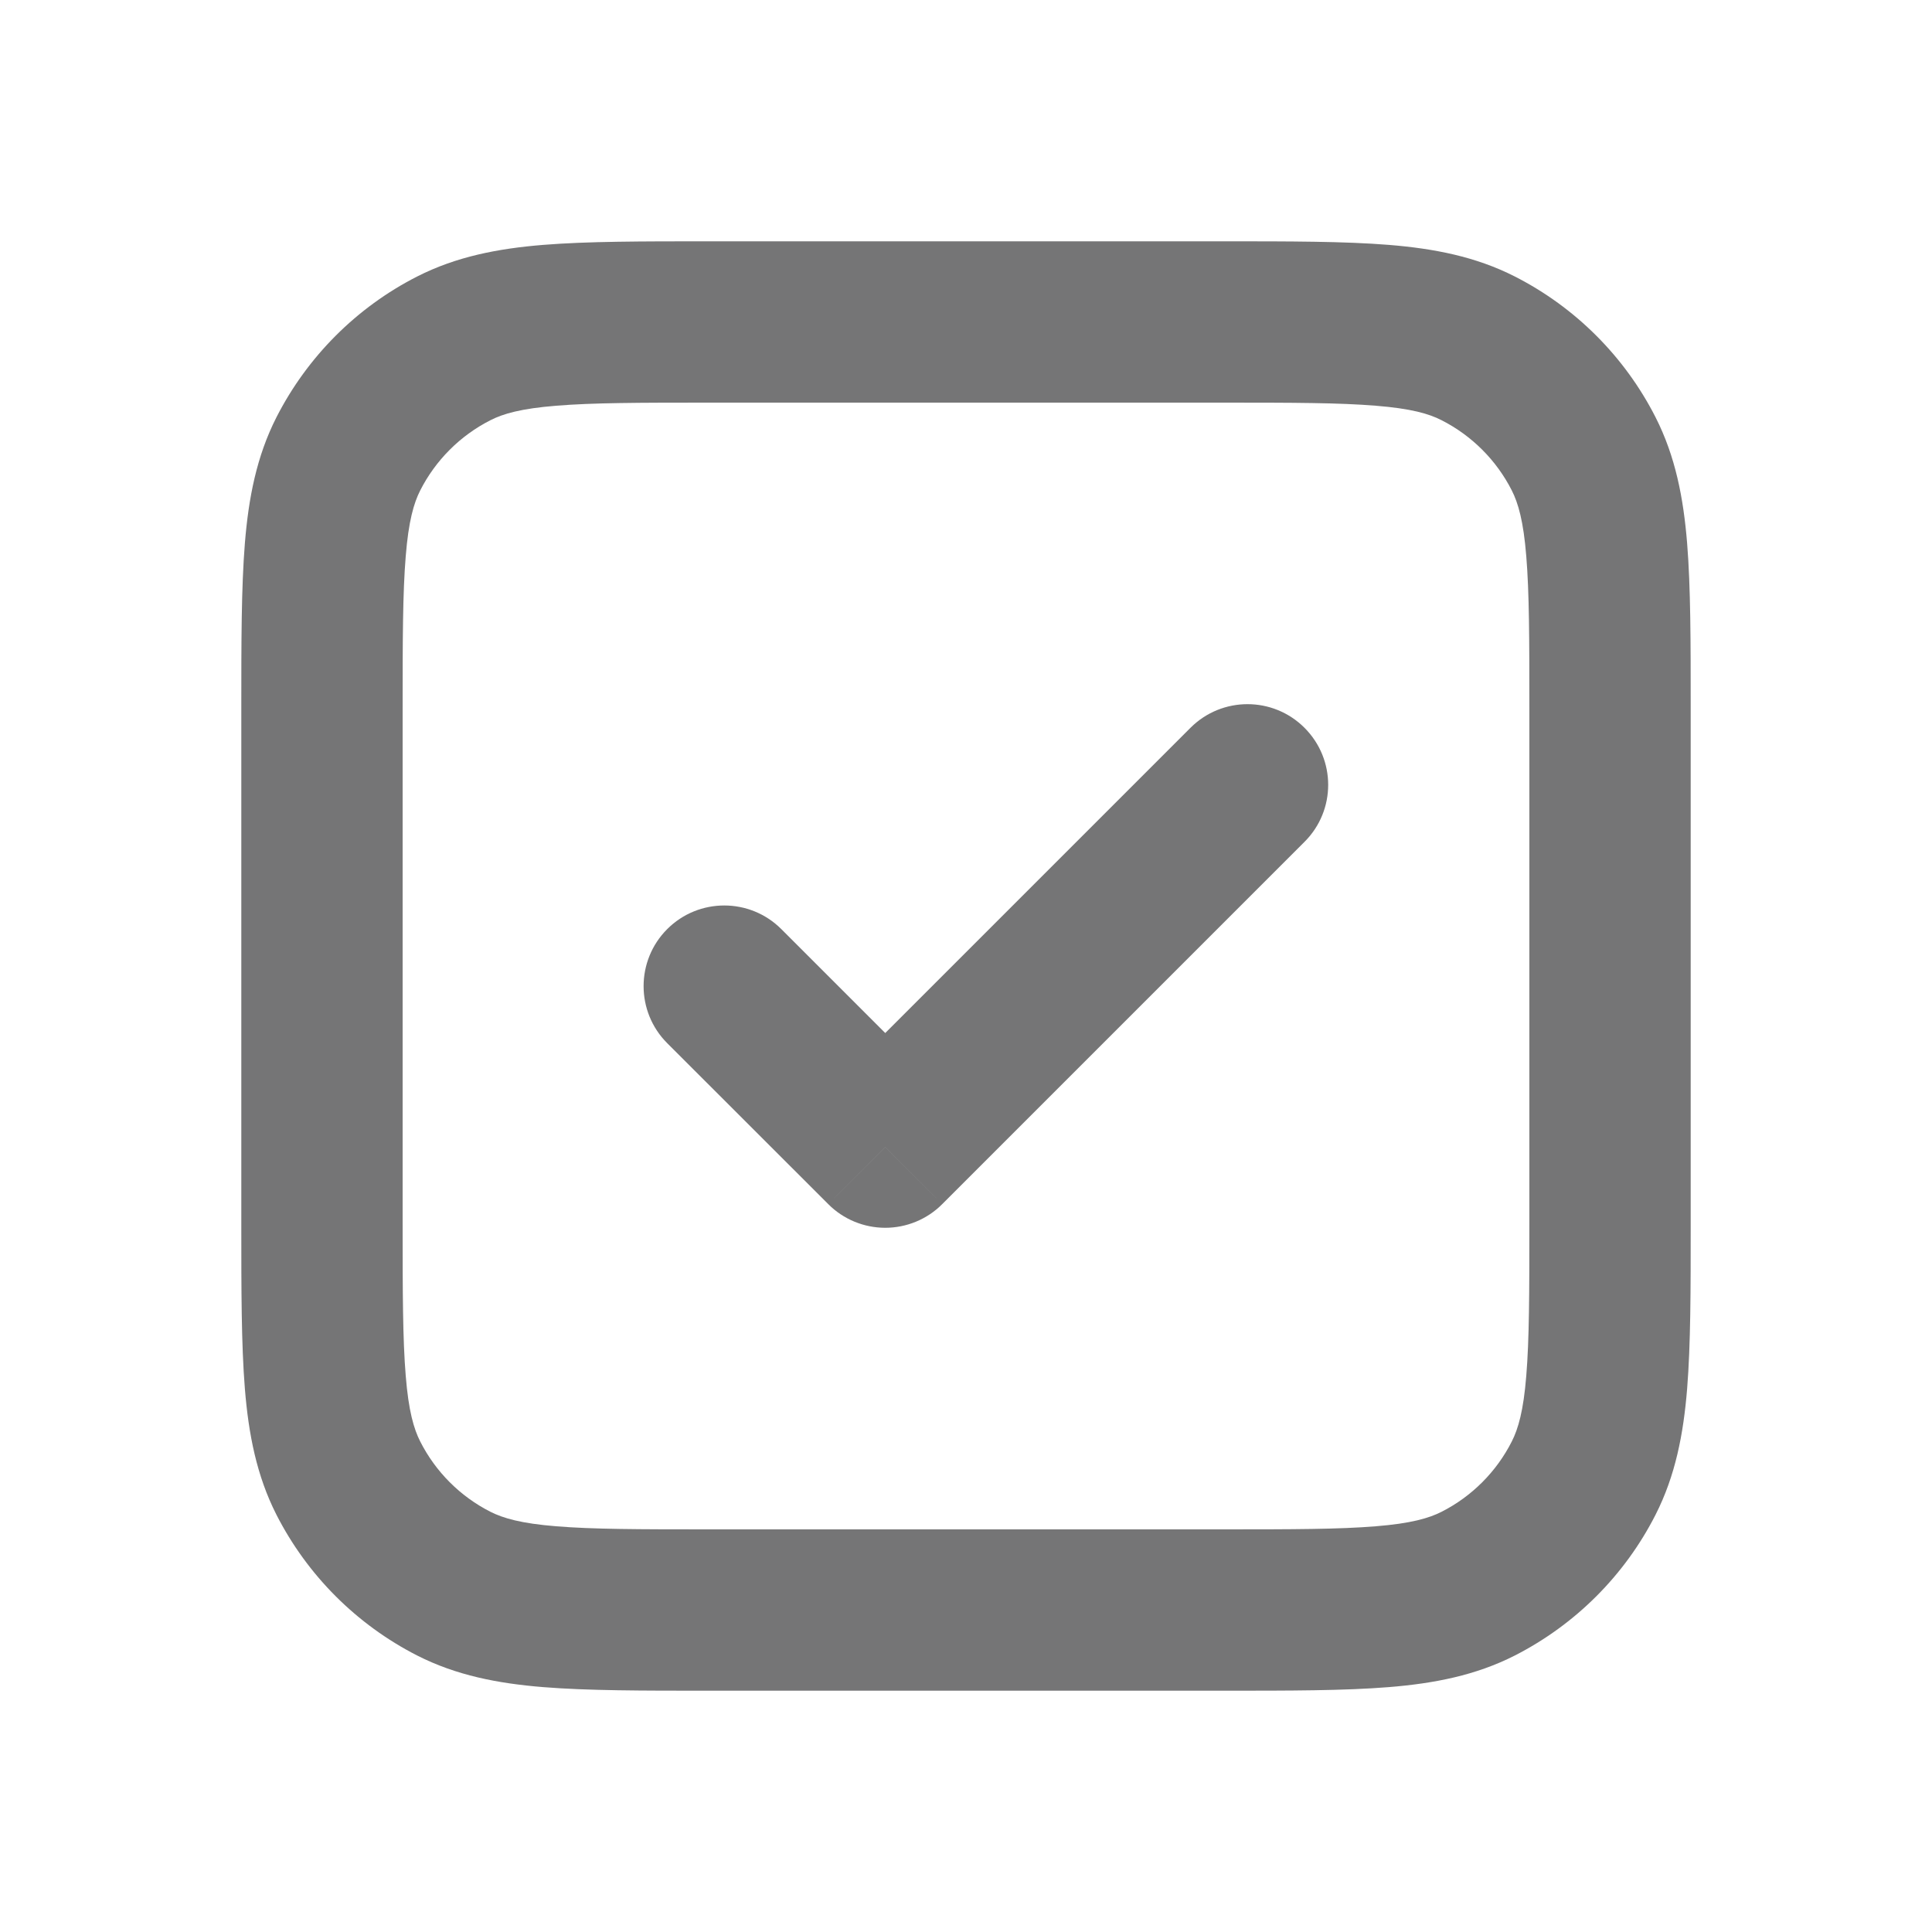 <?xml version="1.0" encoding="utf-8"?>
<svg xmlns="http://www.w3.org/2000/svg" width="20" height="20" viewBox="0 0 20 20" fill="none">
<path d="M4.698 16.394L5.077 15.65H5.077L4.698 16.394ZM3.606 15.302L2.862 15.681L2.862 15.681L3.606 15.302ZM16.394 15.302L15.65 14.922L15.65 14.922L16.394 15.302ZM15.302 16.394L14.923 15.65L15.302 16.394ZM16.394 4.698L15.65 5.077L15.65 5.077L16.394 4.698ZM15.302 3.606L15.681 2.862V2.862L15.302 3.606ZM3.606 4.698L4.35 5.077V5.077L3.606 4.698ZM4.698 3.606L5.077 4.35L4.698 3.606ZM9.164 11.875L8.574 12.465C8.73 12.622 8.943 12.71 9.164 12.71C9.385 12.71 9.598 12.622 9.754 12.465L9.164 11.875ZM13.504 8.715C13.831 8.389 13.831 7.861 13.504 7.534C13.178 7.208 12.65 7.208 12.324 7.534L13.504 8.715ZM8.088 9.618C7.762 9.292 7.233 9.292 6.907 9.618C6.581 9.944 6.581 10.473 6.907 10.799L8.088 9.618ZM15.832 7.333V12.667H17.502V7.333H15.832ZM12.667 15.832H7.333V17.502H12.667V15.832ZM4.168 12.667V7.333H2.498V12.667H4.168ZM7.333 4.168H12.667V2.498H7.333V4.168ZM7.333 15.832C6.62 15.832 6.134 15.831 5.759 15.8C5.394 15.771 5.208 15.716 5.077 15.65L4.319 17.138C4.724 17.344 5.155 17.427 5.623 17.465C6.082 17.502 6.647 17.502 7.333 17.502V15.832ZM2.498 12.667C2.498 13.353 2.498 13.918 2.535 14.377C2.573 14.845 2.656 15.276 2.862 15.681L4.35 14.922C4.284 14.792 4.229 14.606 4.2 14.241C4.169 13.866 4.168 13.38 4.168 12.667H2.498ZM5.077 15.65C4.764 15.491 4.509 15.236 4.35 14.922L2.862 15.681C3.182 16.308 3.692 16.818 4.319 17.138L5.077 15.65ZM15.832 12.667C15.832 13.38 15.831 13.866 15.8 14.241C15.771 14.606 15.716 14.792 15.65 14.922L17.138 15.681C17.344 15.276 17.427 14.845 17.465 14.377C17.502 13.918 17.502 13.353 17.502 12.667H15.832ZM12.667 17.502C13.353 17.502 13.918 17.502 14.377 17.465C14.845 17.427 15.276 17.344 15.681 17.138L14.923 15.65C14.793 15.716 14.606 15.771 14.241 15.8C13.866 15.831 13.381 15.832 12.667 15.832V17.502ZM15.65 14.922C15.491 15.236 15.236 15.491 14.923 15.65L15.681 17.138C16.308 16.818 16.819 16.308 17.138 15.681L15.65 14.922ZM17.502 7.333C17.502 6.647 17.502 6.082 17.465 5.623C17.427 5.155 17.344 4.724 17.138 4.319L15.65 5.077C15.716 5.207 15.771 5.394 15.8 5.759C15.831 6.134 15.832 6.619 15.832 7.333H17.502ZM12.667 4.168C13.381 4.168 13.866 4.169 14.241 4.2C14.606 4.229 14.793 4.283 14.923 4.35L15.681 2.862C15.276 2.656 14.845 2.573 14.377 2.535C13.918 2.498 13.353 2.498 12.667 2.498V4.168ZM17.138 4.319C16.819 3.692 16.308 3.181 15.681 2.862L14.923 4.35C15.236 4.509 15.491 4.764 15.65 5.077L17.138 4.319ZM4.168 7.333C4.168 6.619 4.169 6.134 4.2 5.759C4.229 5.394 4.284 5.207 4.35 5.077L2.862 4.319C2.656 4.724 2.573 5.155 2.535 5.623C2.498 6.082 2.498 6.647 2.498 7.333H4.168ZM7.333 2.498C6.647 2.498 6.082 2.498 5.623 2.535C5.155 2.573 4.724 2.656 4.319 2.862L5.077 4.35C5.208 4.283 5.394 4.229 5.759 4.2C6.134 4.169 6.62 4.168 7.333 4.168V2.498ZM4.35 5.077C4.509 4.764 4.764 4.509 5.077 4.35L4.319 2.862C3.692 3.181 3.182 3.692 2.862 4.319L4.35 5.077ZM9.754 12.465L13.504 8.715L12.324 7.534L8.574 11.284L9.754 12.465ZM6.907 10.799L8.574 12.465L9.754 11.284L8.088 9.618L6.907 10.799Z" fill="#757576"/>
</svg>